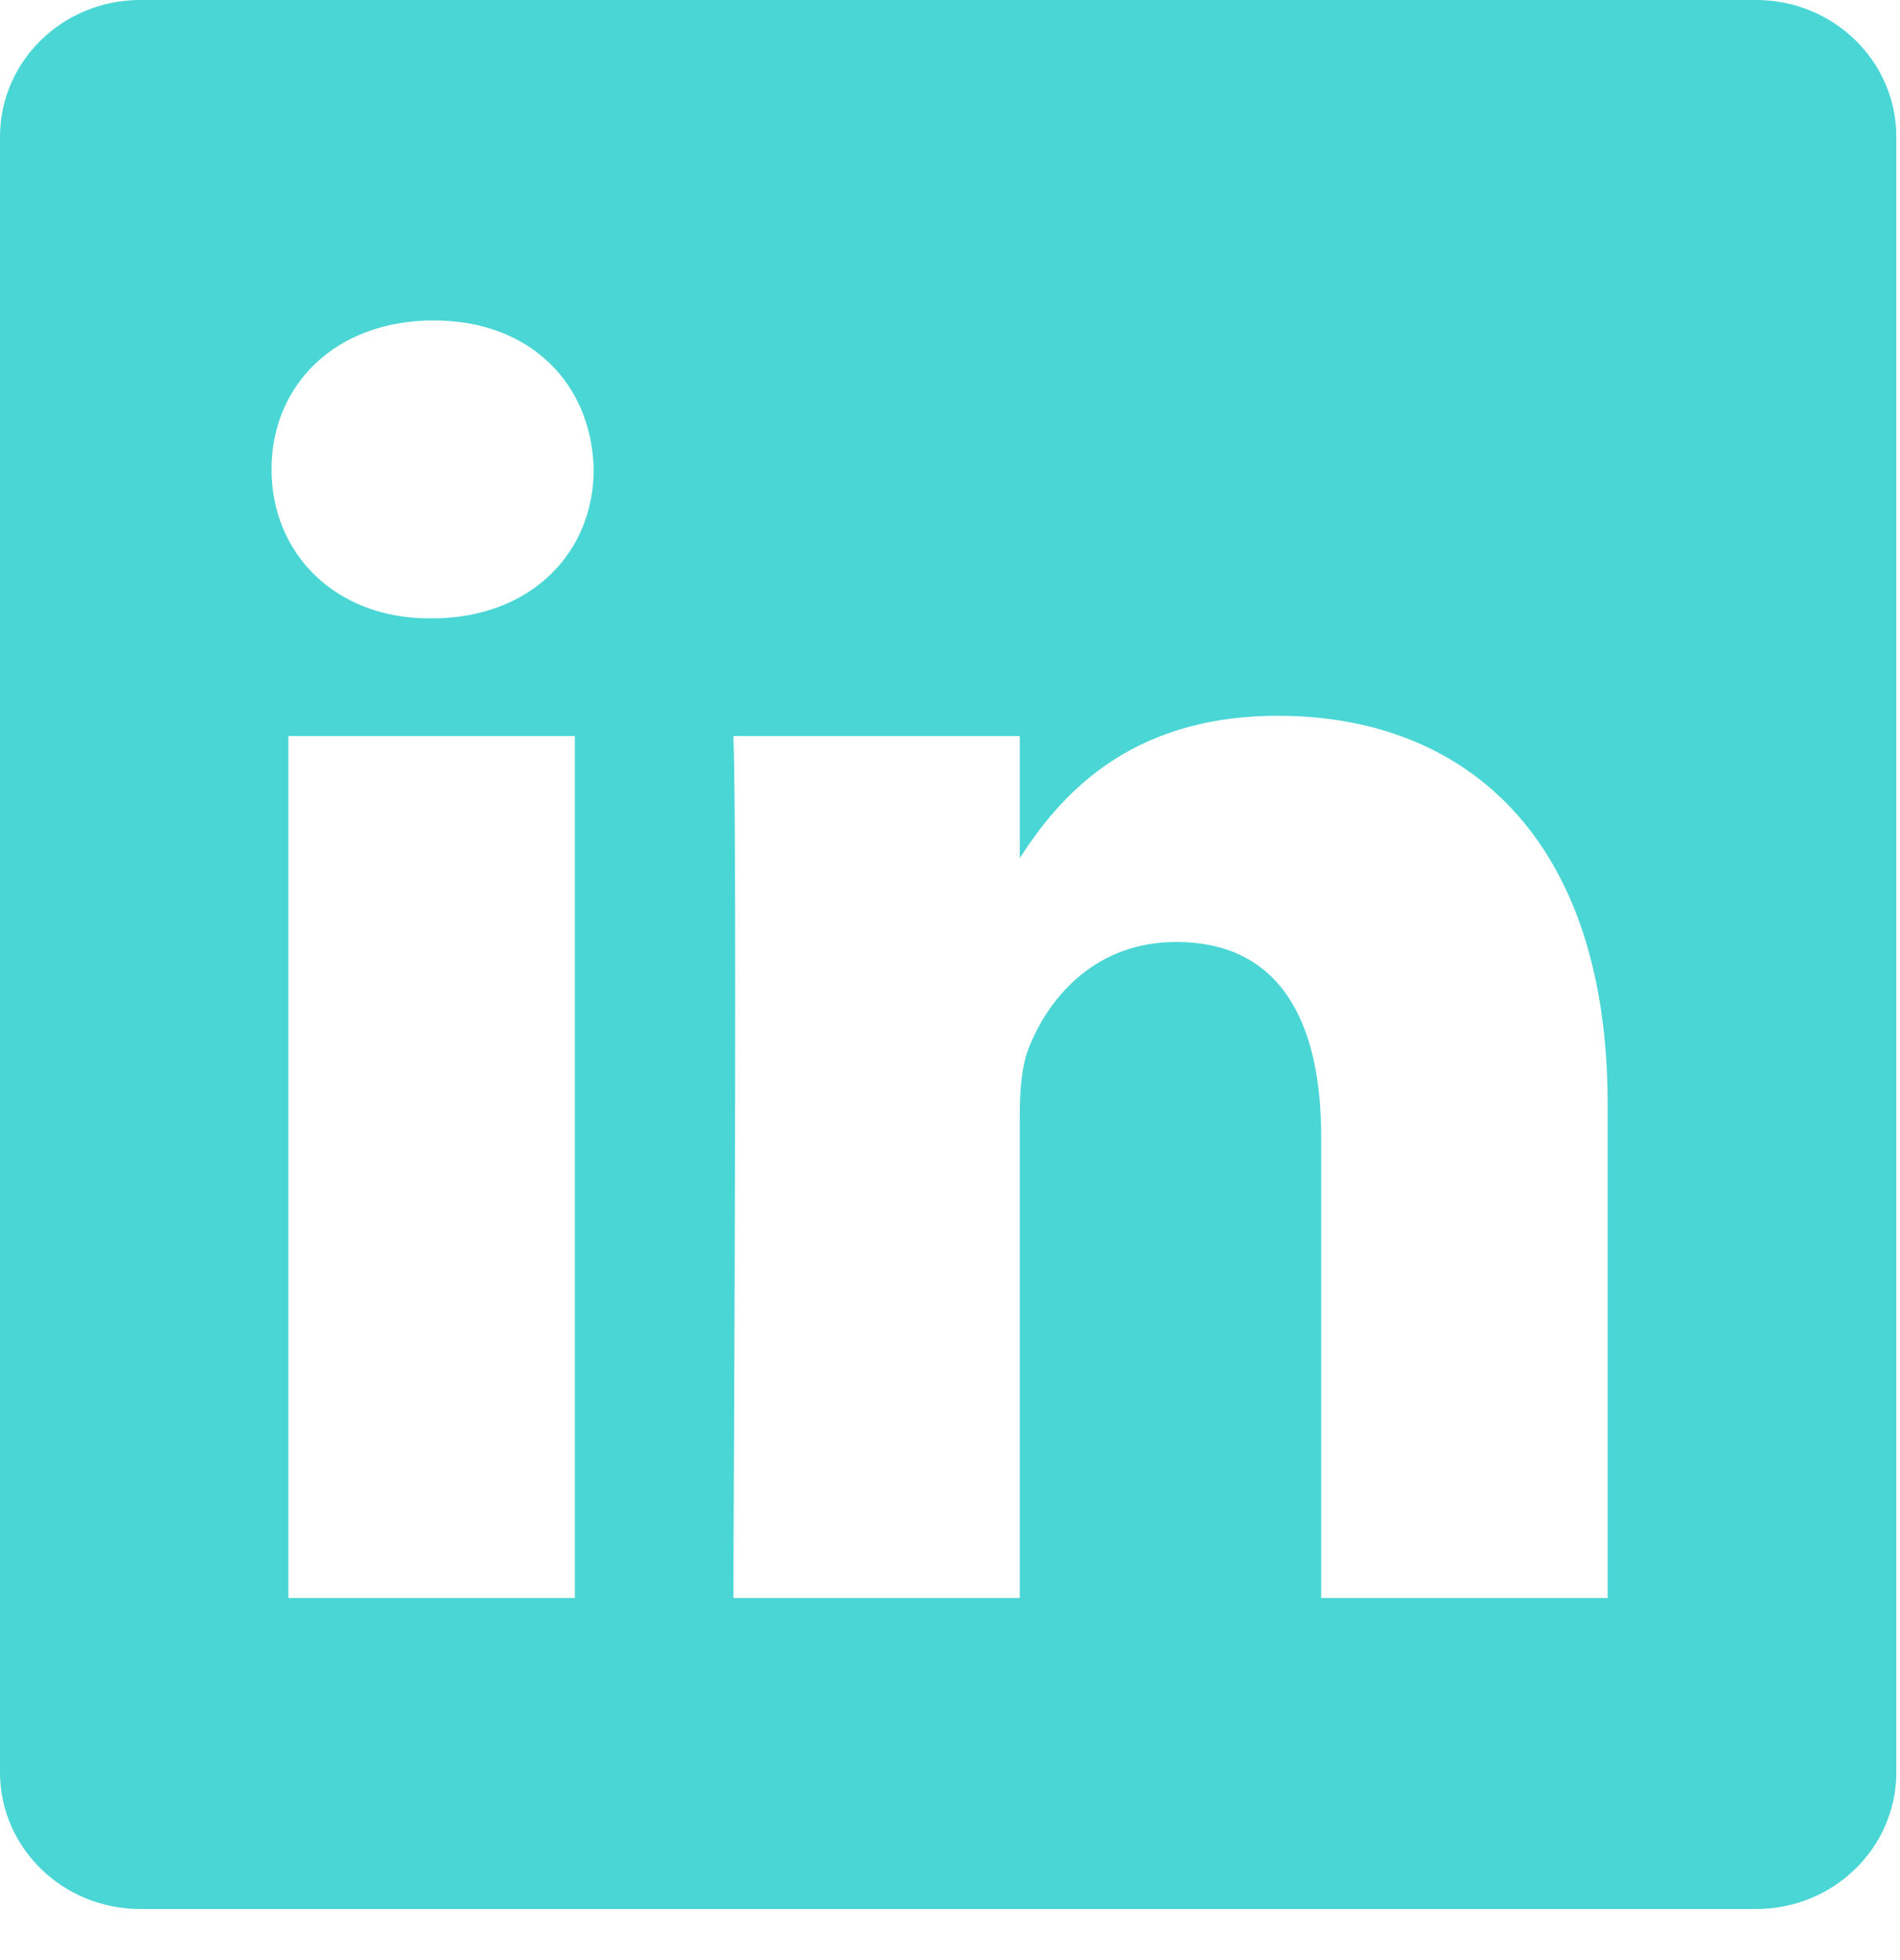 <?xml version="1.0" encoding="UTF-8"?>
<svg width="32px" height="33px" viewBox="0 0 32 33" version="1.1" xmlns="http://www.w3.org/2000/svg" xmlns:xlink="http://www.w3.org/1999/xlink">
    <title>Path 166</title>
    <g id="null" stroke="none" stroke-width="1" fill="none" fill-rule="evenodd">
        <g id="About" transform="translate(-587, -15015)" fill="#4AD6D5">
            <g id="Group-65" transform="translate(-105, 14436.664)">
                <g id="Group-55" transform="translate(692, 578.336)">
                    <path d="M27.076,26.904 L22.252,26.904 C22.252,21.729 22.252,19.141 22.252,19.141 C22.252,17.19 21.554,15.859 19.809,15.859 C18.476,15.859 17.682,16.757 17.334,17.624 C17.206,17.933 17.175,18.367 17.175,18.801 C17.175,18.801 17.175,21.502 17.175,26.904 L12.351,26.904 L12.351,26.905 C12.393,18.137 12.393,13.299 12.351,12.392 C12.351,12.392 13.959,12.392 17.175,12.392 C17.175,13.762 17.175,14.447 17.175,14.447 C17.816,13.459 18.962,12.051 21.523,12.051 C24.696,12.051 27.076,14.126 27.076,18.583 C27.076,18.583 27.076,21.357 27.076,26.904 Z M7.27,10.411 L7.27,10.411 C7.249,10.411 7.239,10.411 7.239,10.411 C5.619,10.411 4.573,9.296 4.573,7.903 C4.573,6.479 5.651,5.395 7.302,5.395 C8.952,5.395 9.967,6.479 9.999,7.903 C9.999,9.296 8.952,10.411 7.27,10.411 M4.857,12.392 L9.681,12.392 L9.681,26.904 L4.857,26.904 L4.857,12.392 Z M29.578,-0 C11.433,-0 2.36,-0 2.36,-0 C1.057,-0 0,1.031 0,2.302 C0,2.302 0,29.839 0,29.839 C0,31.109 1.057,32.14 2.36,32.14 C2.36,32.14 29.578,32.14 29.578,32.14 C30.881,32.14 31.938,31.109 31.938,29.838 C31.938,29.838 31.938,2.302 31.938,2.302 C31.938,1.031 30.881,-0 29.578,-0" id="Path-166"></path>
                </g>
            </g>
        </g>
    </g>
</svg>